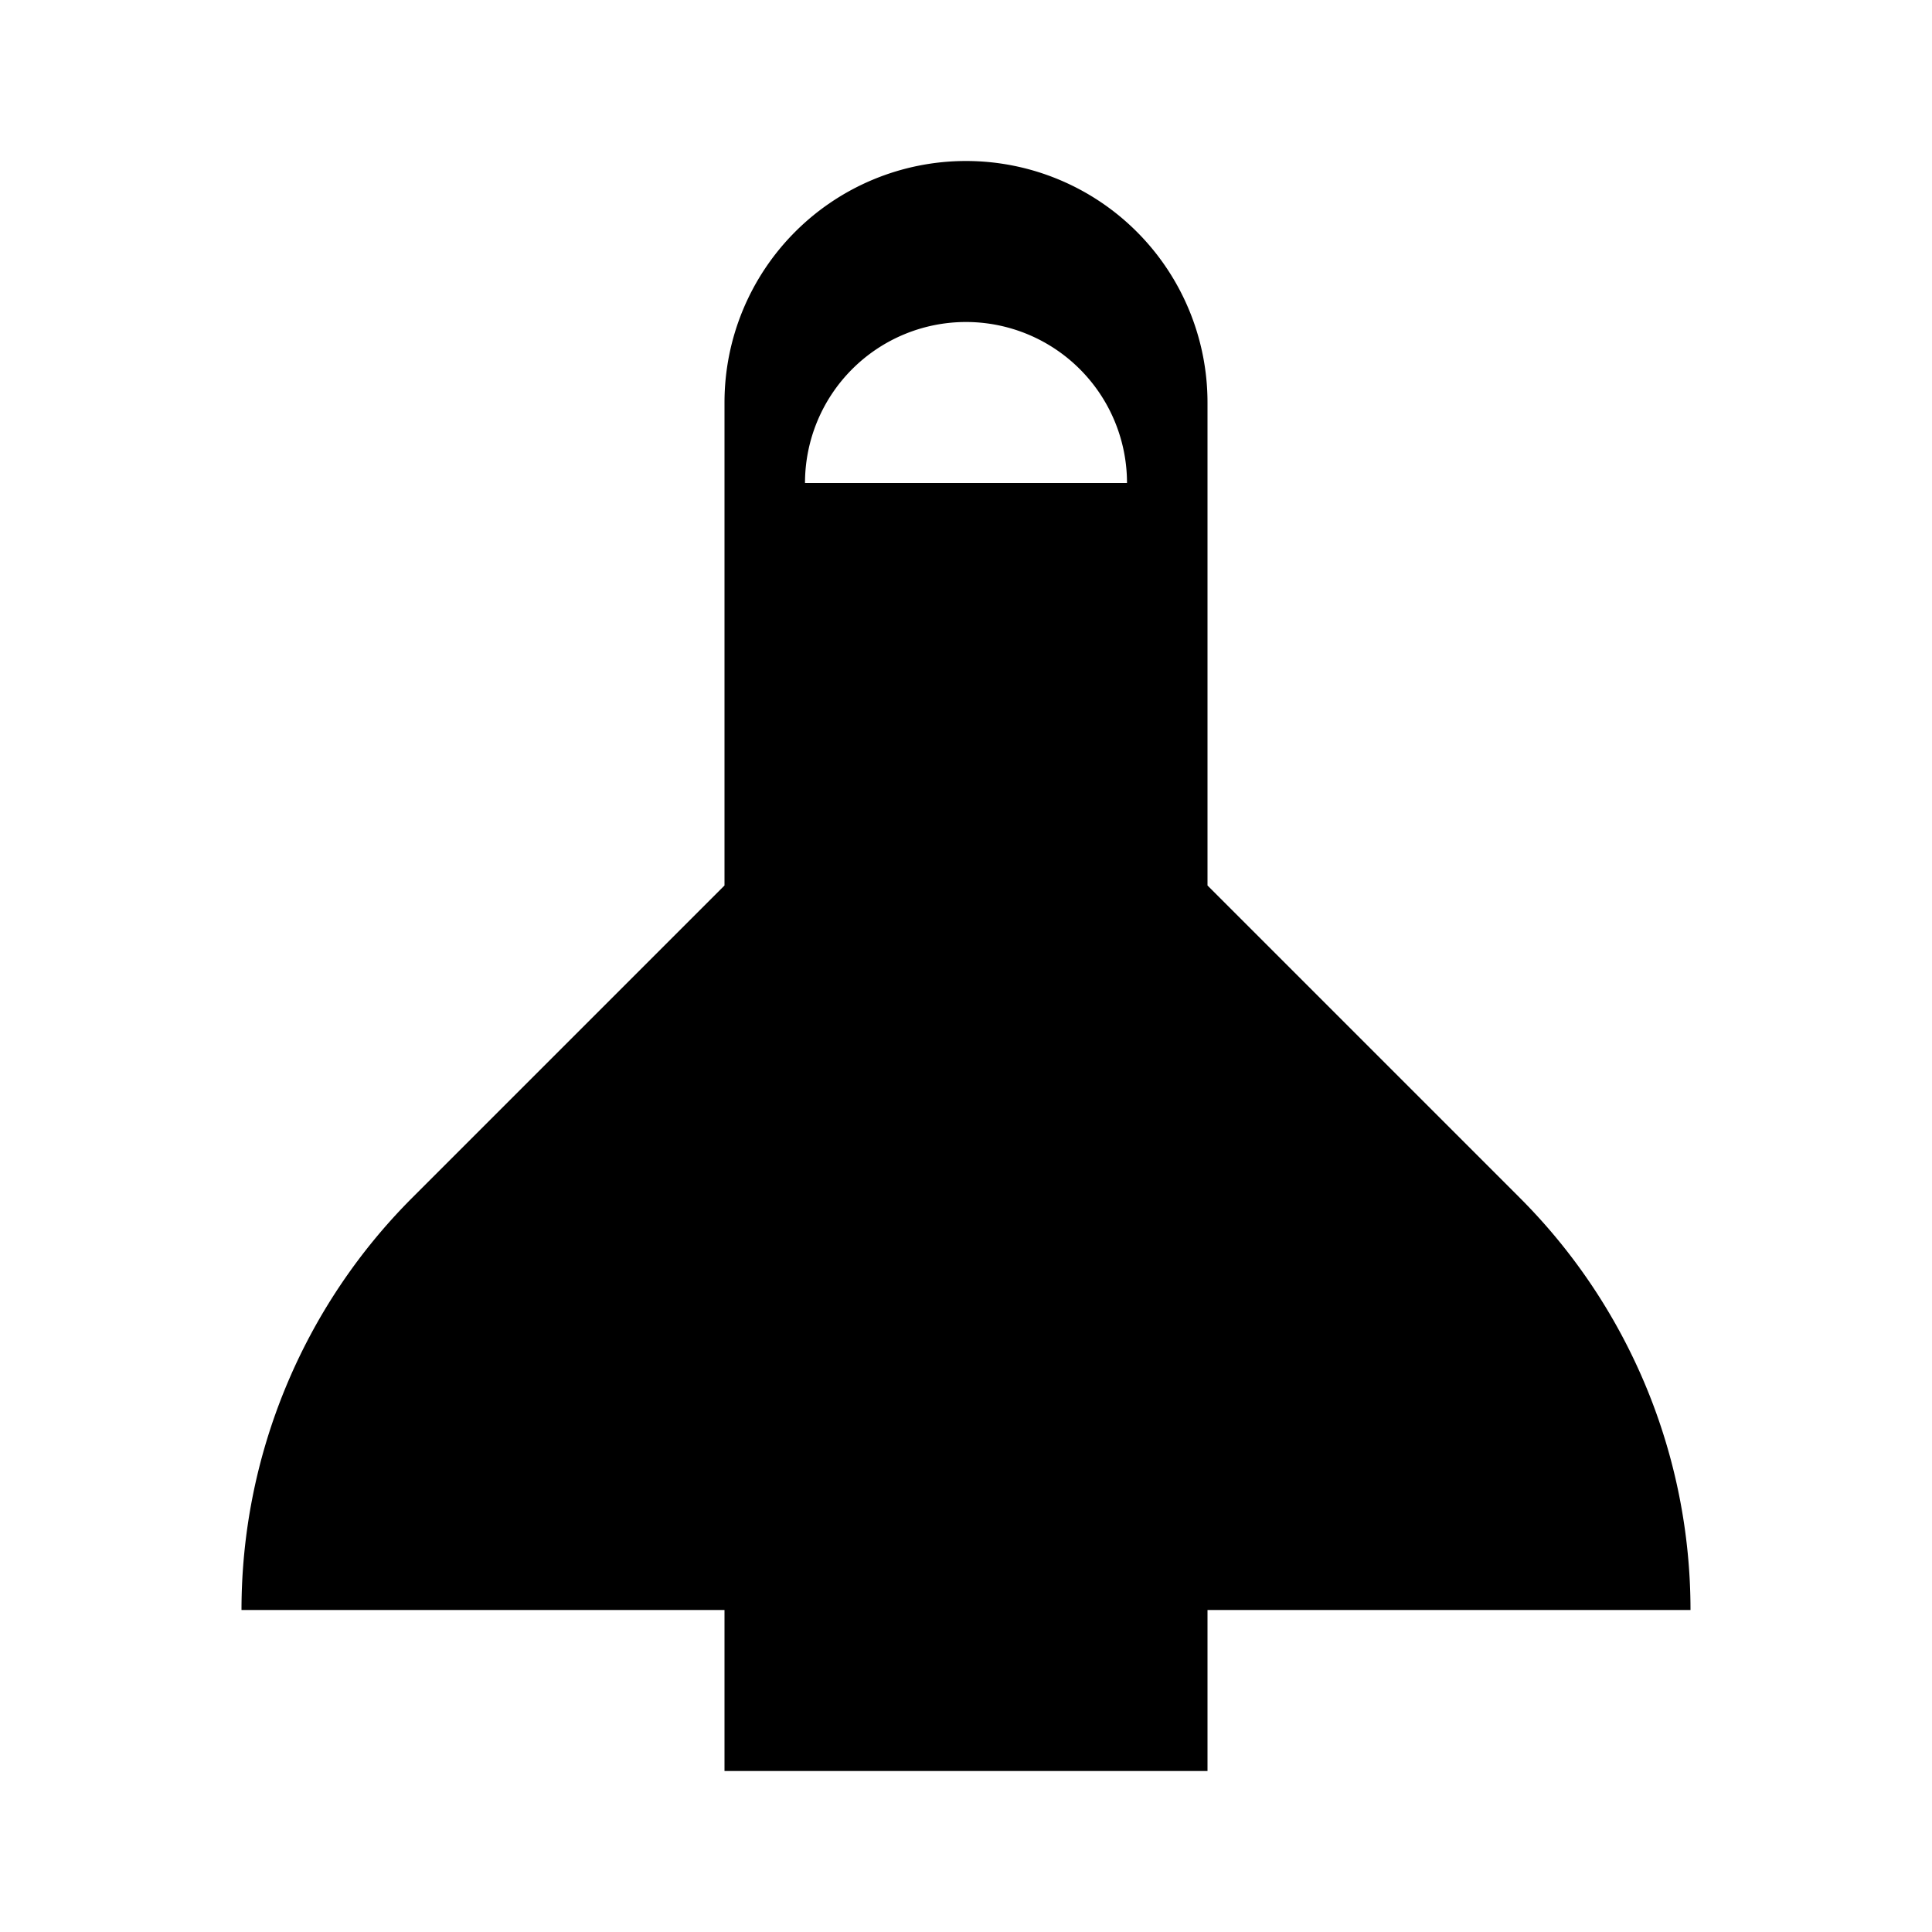 <svg xmlns="http://www.w3.org/2000/svg" viewBox="0 0 24 24">
  <path d="M12 4a2 2 0 0 1 2 2h-4a2 2 0 0 1 2-2Zm9 16a7.242 7.242 0 0 0-2.121-5.121L15 11V5a3 3 0 1 0-6 0v6l-3.879 3.879A7.242 7.242 0 0 0 3 20h6v2h6v-2h6Z"/>
</svg>
